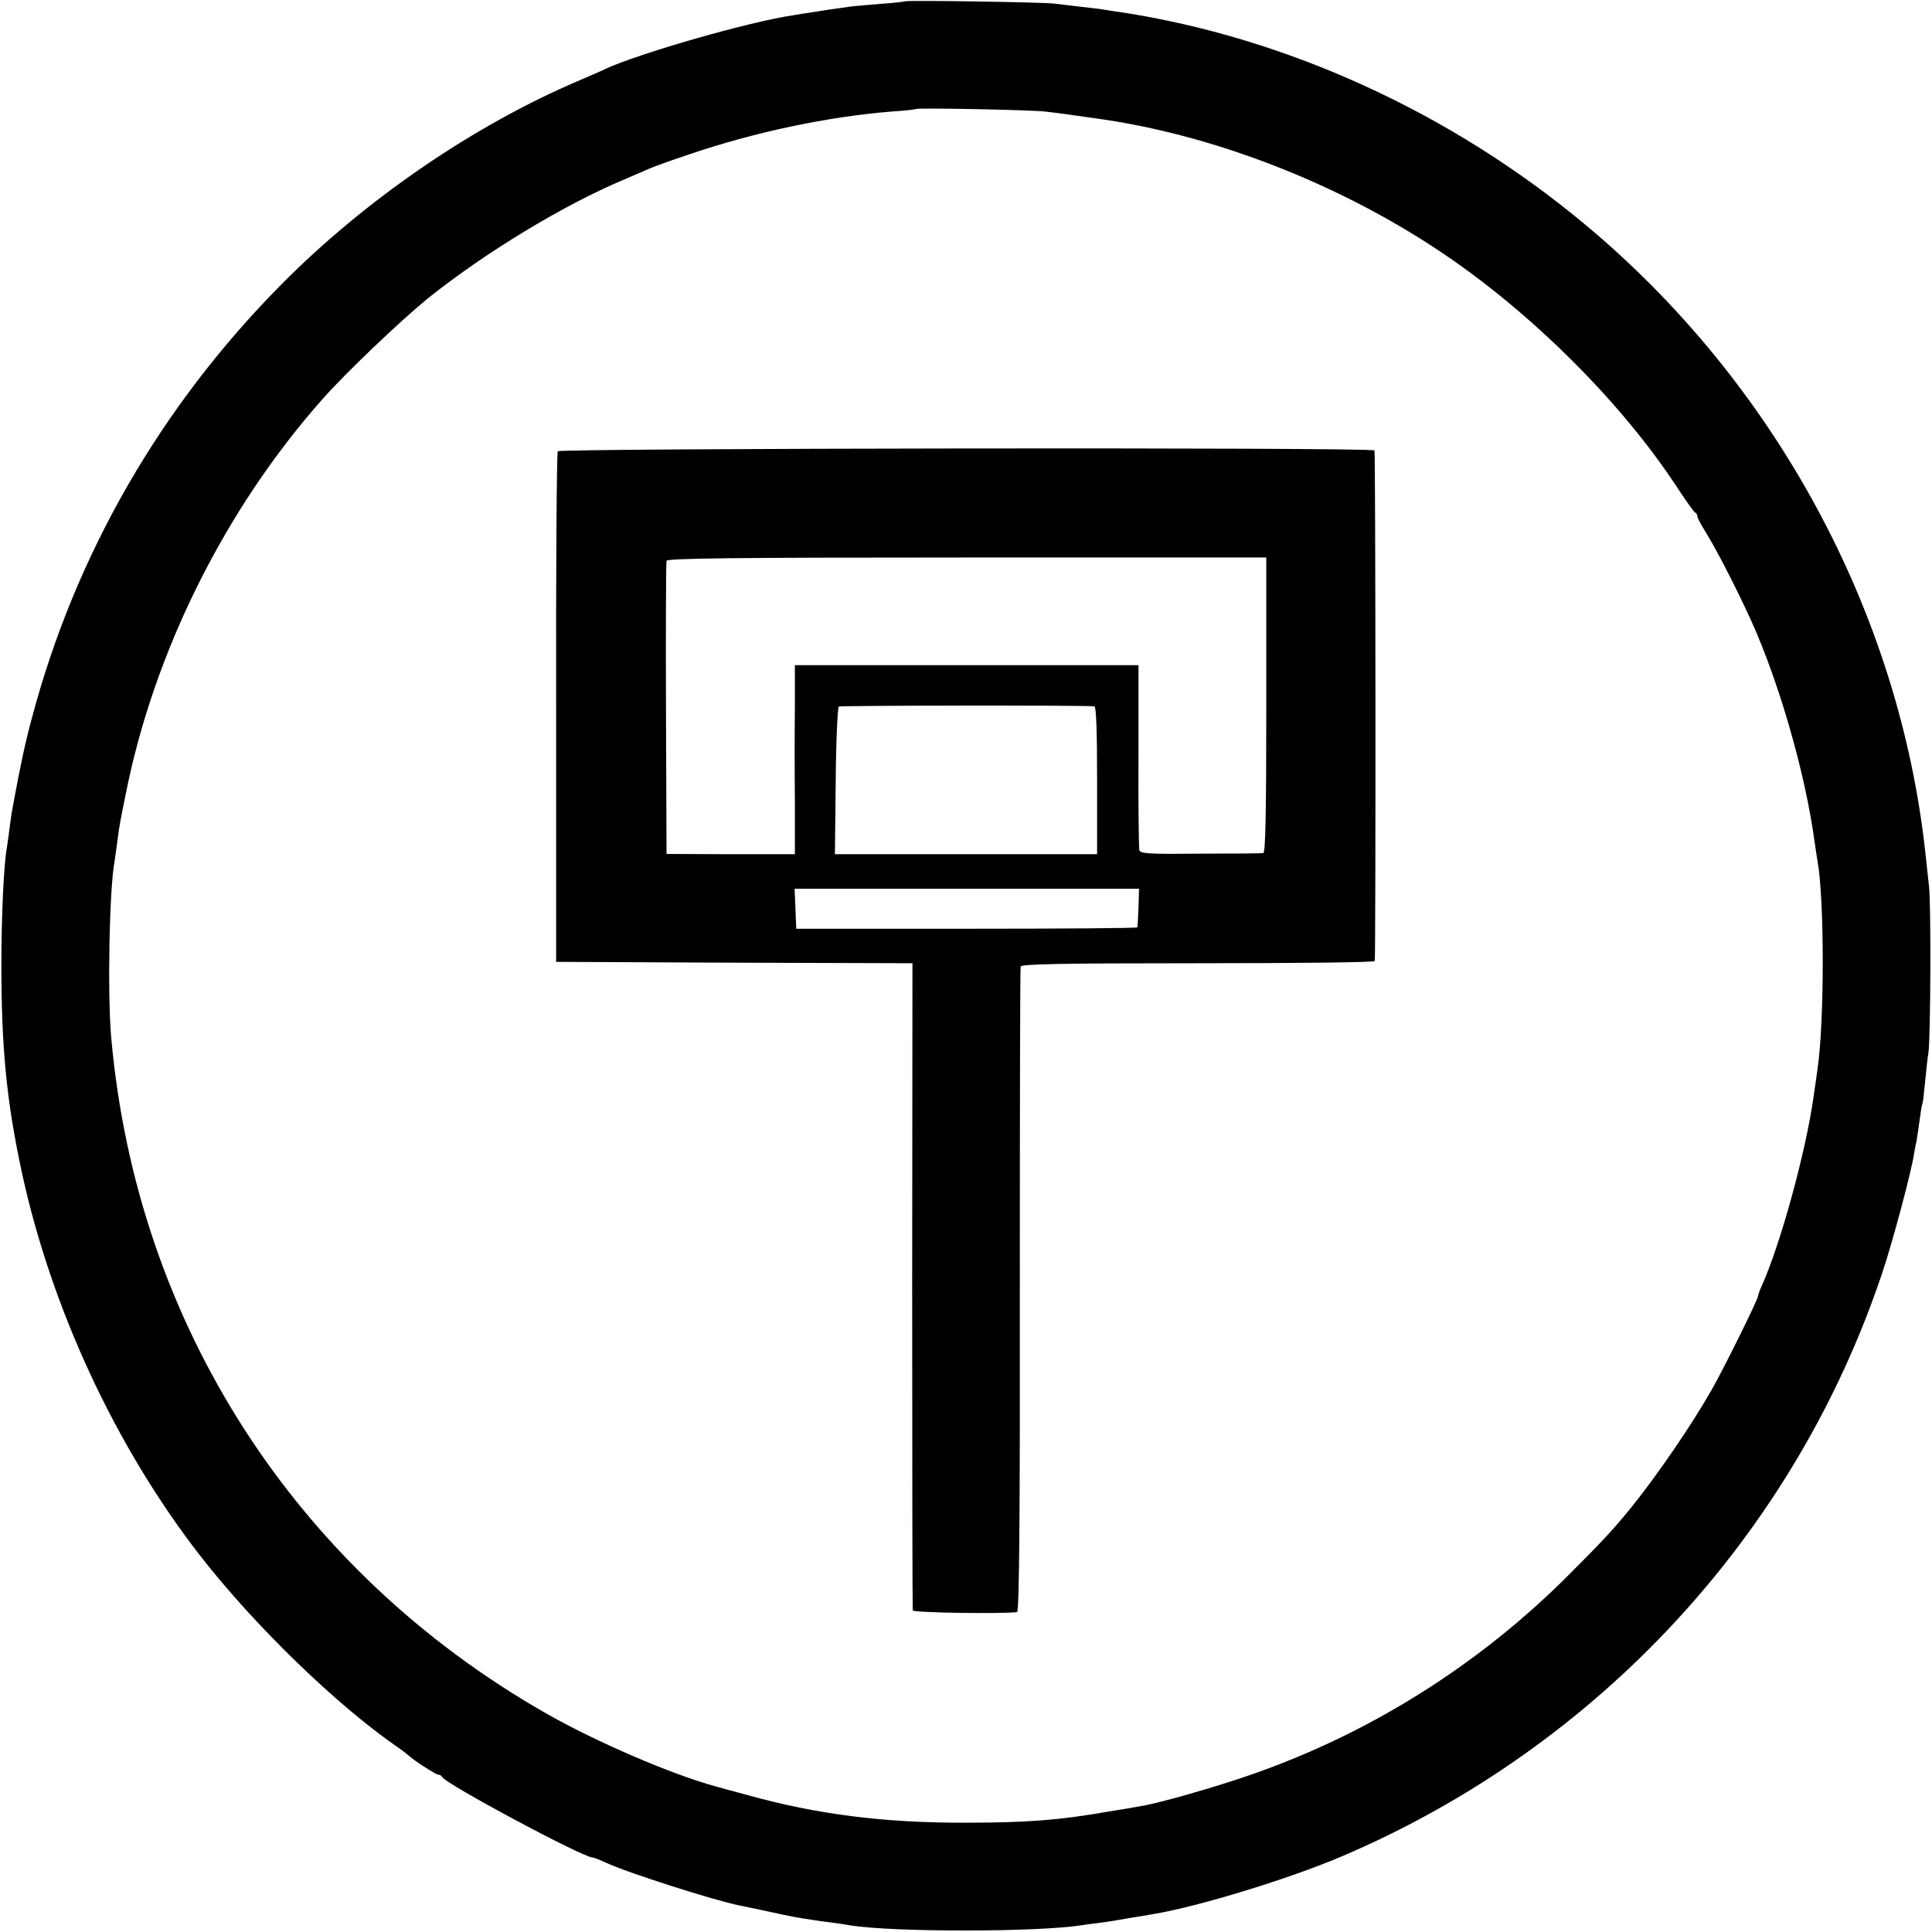 <?xml version="1.0" standalone="no"?>
<!DOCTYPE svg PUBLIC "-//W3C//DTD SVG 20010904//EN"
 "http://www.w3.org/TR/2001/REC-SVG-20010904/DTD/svg10.dtd">
<svg version="1.0" xmlns="http://www.w3.org/2000/svg"
 width="700pt" height="700pt" viewBox="0 0 700 700"
 preserveAspectRatio="xMidYMid meet">
<g transform="translate(0,700) scale(0.1,-0.1)"
fill="#000000" stroke="none">
<path d="M3278 6995 c-1 -1 -41 -6 -88 -9 -47 -4 -96 -8 -110 -10 -14 -2 -46
-7 -71 -10 -25 -4 -57 -9 -70 -11 -13 -2 -42 -6 -63 -10 -160 -23 -559 -138
-681 -194 -11 -6 -54 -24 -95 -42 -382 -162 -776 -432 -1080 -739 -438 -442
-747 -979 -904 -1570 -25 -92 -42 -172 -71 -330 -3 -14 -7 -47 -11 -75 -3 -27
-8 -57 -9 -66 -11 -57 -20 -245 -20 -424 0 -304 19 -495 74 -752 107 -494 340
-995 645 -1388 199 -256 496 -543 716 -695 19 -13 37 -27 40 -30 13 -14 99
-70 108 -70 6 0 12 -4 14 -8 9 -24 510 -292 545 -292 5 0 27 -9 49 -19 71 -34
392 -137 484 -155 14 -3 59 -12 100 -21 41 -9 84 -18 95 -20 33 -6 97 -16 140
-21 22 -3 51 -7 65 -10 158 -25 682 -25 842 1 13 2 43 6 68 9 25 3 72 11 105
17 33 5 74 12 90 15 163 28 490 128 679 209 925 395 1638 1165 1955 2111 37
109 107 371 116 434 2 14 6 34 9 46 2 12 7 45 11 75 4 30 8 56 10 59 2 3 6 39
10 80 4 41 9 89 12 105 8 56 10 540 2 605 -4 36 -10 90 -13 120 -95 872 -544
1702 -1231 2275 -486 406 -1083 679 -1685 771 -25 3 -52 8 -60 9 -8 2 -44 6
-80 10 -36 4 -81 10 -100 12 -42 5 -537 13 -542 8z m507 -399 c62 -7 80 -10
200 -27 414 -59 865 -234 1234 -481 328 -219 655 -545 857 -853 32 -49 62 -91
67 -93 4 -2 7 -8 7 -13 0 -5 12 -28 27 -52 45 -71 139 -257 186 -367 97 -229
181 -532 212 -763 4 -27 8 -56 10 -65 25 -136 26 -581 0 -757 -2 -16 -9 -64
-15 -105 -29 -200 -119 -527 -186 -677 -8 -17 -14 -34 -14 -38 0 -12 -122
-259 -168 -340 -73 -128 -192 -302 -287 -421 -69 -85 -107 -126 -230 -249
-329 -330 -730 -581 -1167 -730 -122 -42 -321 -99 -385 -109 -15 -3 -69 -12
-119 -20 -176 -31 -296 -40 -514 -40 -295 -1 -541 30 -795 101 -49 13 -99 27
-110 30 -160 43 -440 164 -618 266 -907 518 -1482 1413 -1574 2447 -14 155 -7
539 12 638 1 10 6 42 10 72 8 63 9 66 31 175 102 513 359 1029 709 1425 84 96
284 286 384 368 206 165 490 338 711 431 41 18 84 36 95 41 11 5 74 28 140 50
238 81 501 137 737 156 45 3 84 7 86 9 6 5 410 -3 467 -9z"/>
<path d="M2021 5365 c-4 -5 -7 -424 -6 -930 l0 -920 646 -3 645 -2 -1 -1168
c0 -642 1 -1172 2 -1177 3 -8 316 -13 378 -6 8 1 11 365 10 1164 0 639 1 1168
3 1175 3 9 141 12 643 12 351 0 639 3 640 8 4 28 3 1845 -1 1850 -9 12 -2951
8 -2959 -3z m2567 -920 c0 -397 -3 -535 -11 -536 -7 -1 -110 -2 -229 -2 -186
-2 -217 0 -220 13 -2 8 -4 162 -3 343 l0 327 -622 0 -623 0 0 -152 c-1 -84 -1
-238 0 -343 l0 -190 -232 0 -233 1 -2 524 c-1 289 0 531 2 538 3 9 230 12
1088 12 l1085 0 0 -535z m-623 -4 c7 -1 10 -93 10 -268 l0 -268 -475 0 -475 0
3 265 c1 145 7 267 11 270 7 4 875 5 926 1z m160 -728 c-2 -38 -3 -70 -4 -73
-1 -3 -279 -5 -618 -5 l-618 0 -3 73 -3 72 624 0 624 0 -2 -67z"/>
</g>
</svg>
